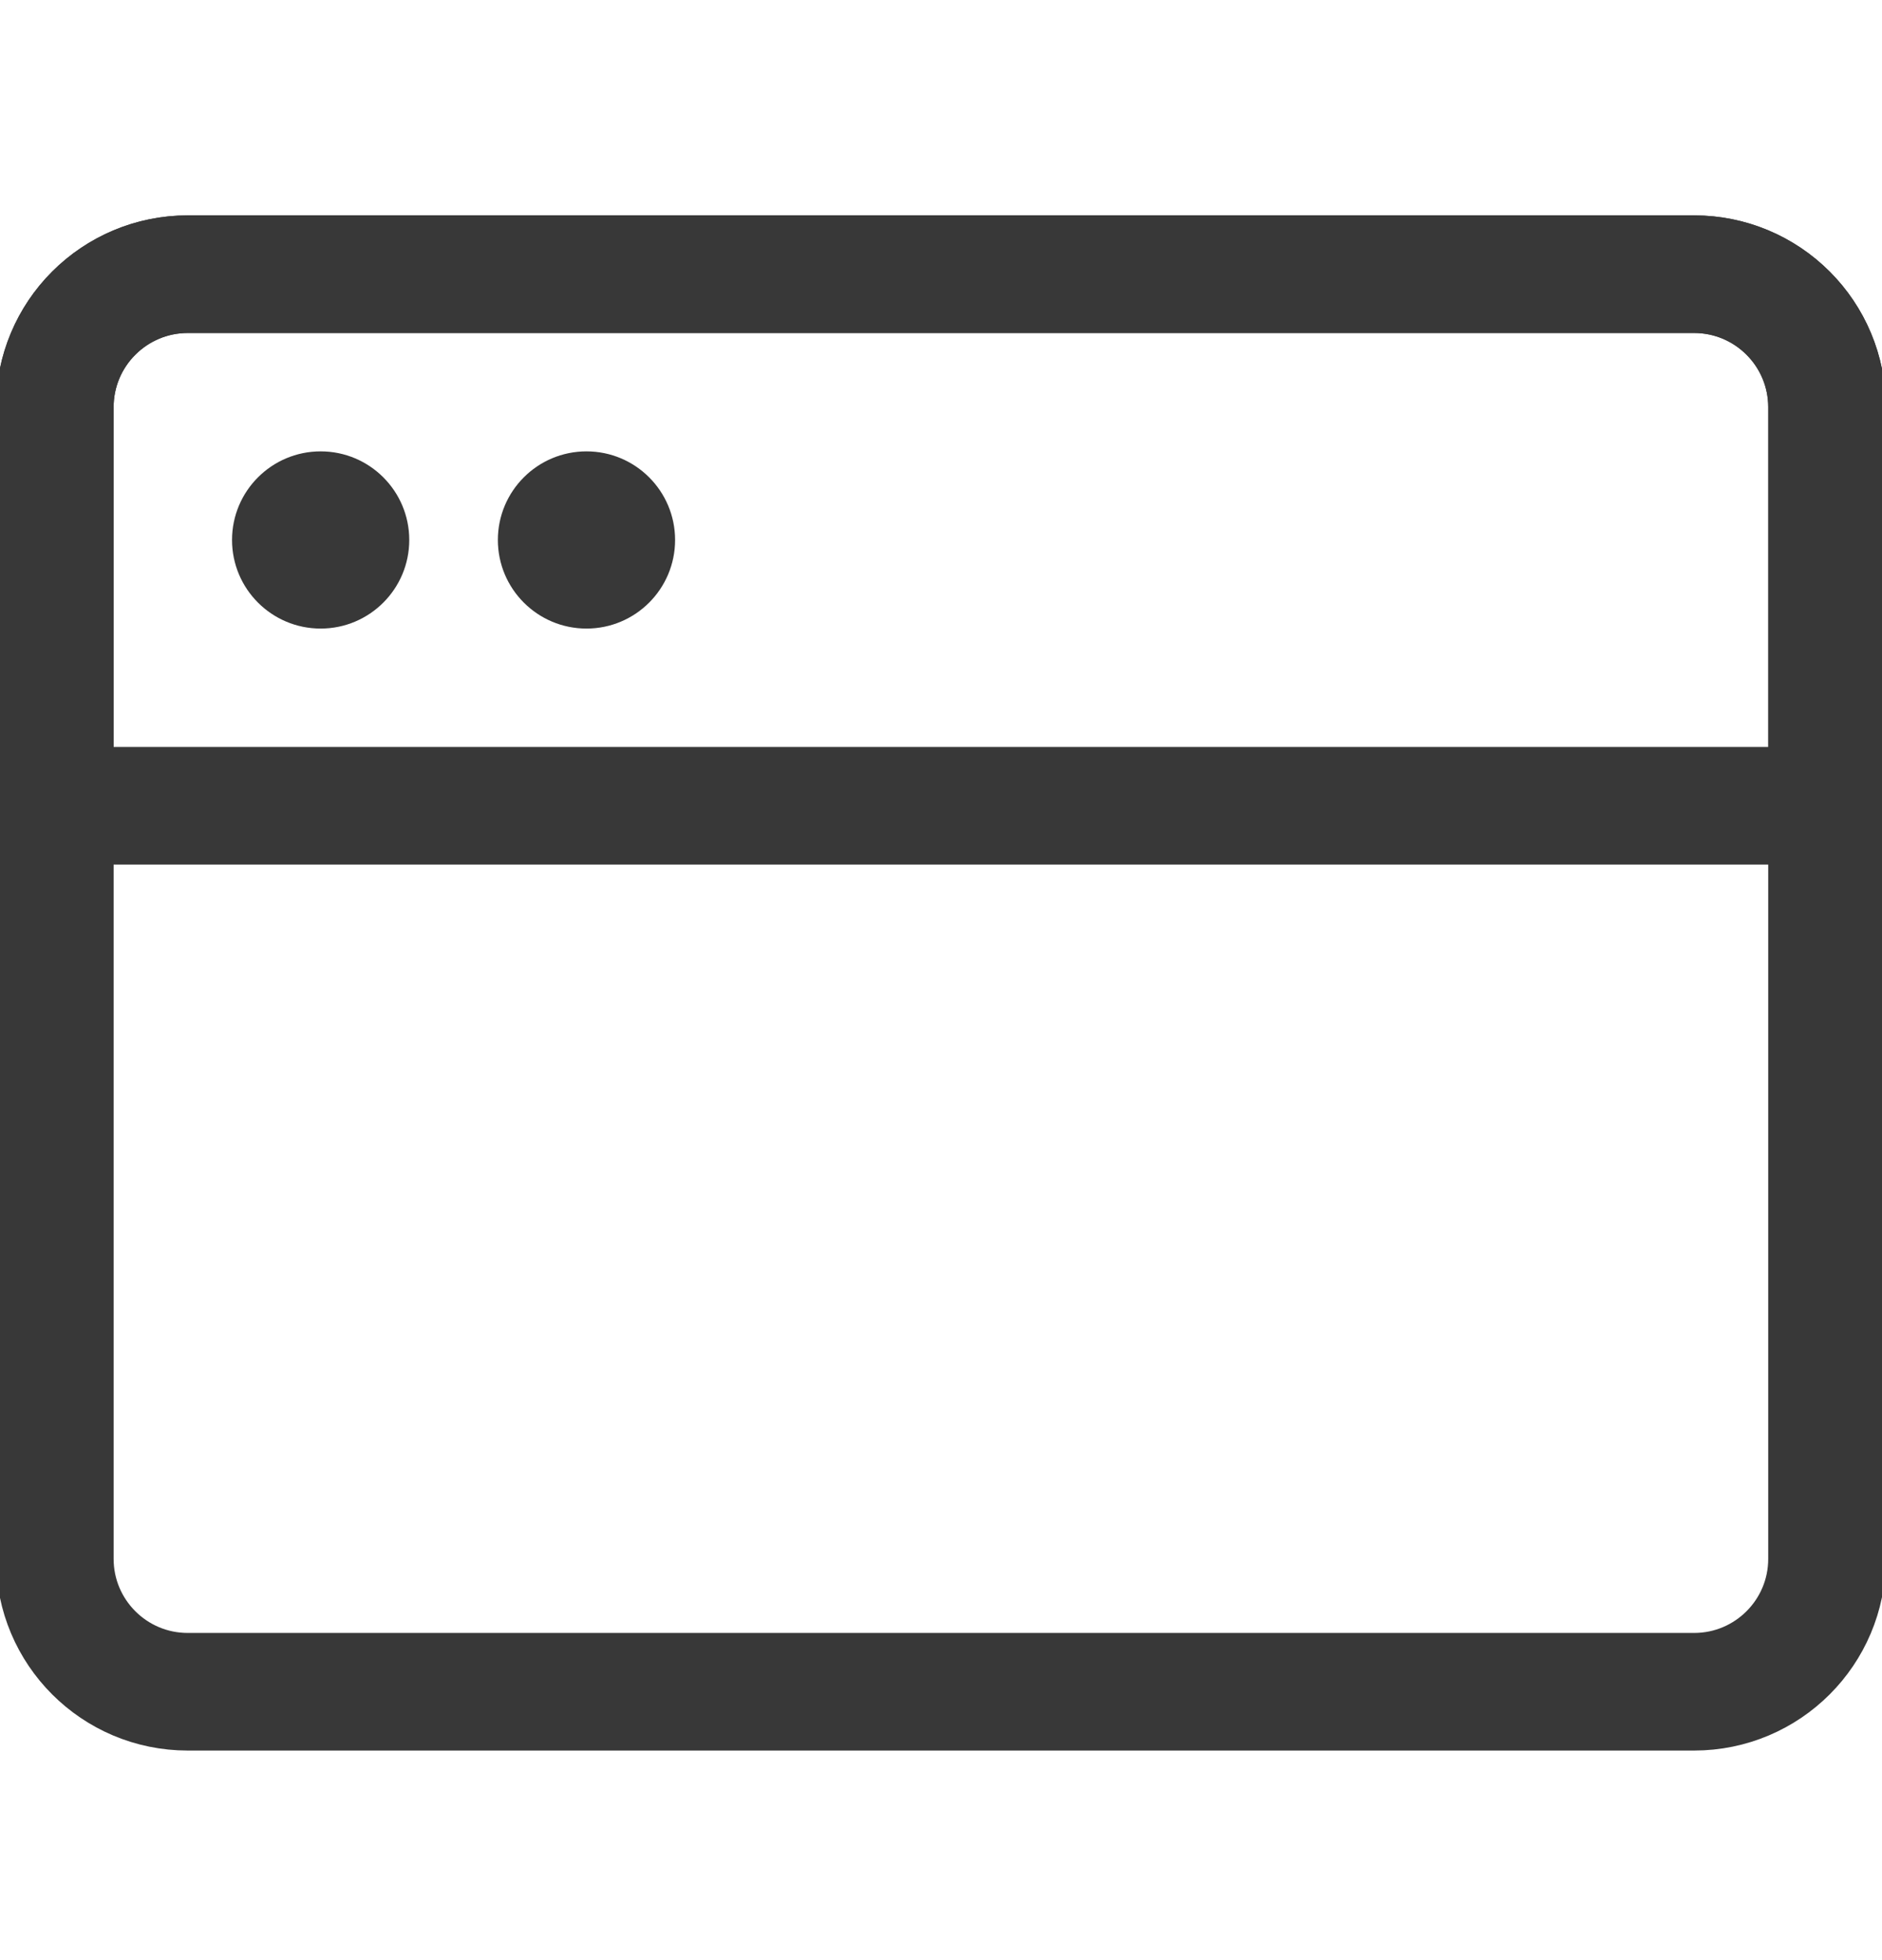 <svg
    xmlns="http://www.w3.org/2000/svg"
    width="24"
    height="25"
    viewBox="0 0 24 25"
    fill="none"
>
    <g clip-path="url(#clip0_178_8857)">
    <path
        d="M21.604 3.497H2.394C1.458 3.497 0.699 4.256 0.699 5.192V19.882C0.699 20.818 1.458 21.577 2.394 21.577H21.604C22.54 21.577 23.299 20.818 23.299 19.882V5.192C23.299 4.256 22.54 3.497 21.604 3.497Z"
        stroke="#383838"
        stroke-width="1.5"
        stroke-linejoin="round"
    ></path>
    <path
        d="M0.699 5.192C0.699 4.743 0.878 4.311 1.196 3.994C1.514 3.676 1.945 3.497 2.394 3.497H21.604C22.053 3.497 22.485 3.676 22.802 3.994C23.12 4.311 23.299 4.743 23.299 5.192V10.277H0.699V5.192Z"
        stroke="#383838"
        stroke-width="1.5"
    ></path>
    <path
        d="M2.959 6.887C2.959 6.263 3.465 5.757 4.089 5.757C4.713 5.757 5.219 6.263 5.219 6.887C5.219 7.511 4.713 8.017 4.089 8.017C3.465 8.017 2.959 7.511 2.959 6.887Z"
        fill="#383838"
    ></path>
    <path
        d="M6.349 6.887C6.349 6.263 6.855 5.757 7.479 5.757C8.103 5.757 8.609 6.263 8.609 6.887C8.609 7.511 8.103 8.017 7.479 8.017C6.855 8.017 6.349 7.511 6.349 6.887Z"
        fill="#383838"
    ></path>
    </g>
    <defs>
    <clipPath id="clip0_178_8857">
        <rect
        width="24"
        height="24"
        fill="white"
        transform="translate(0 0.537)"
        ></rect>
    </clipPath>
    </defs>
</svg>